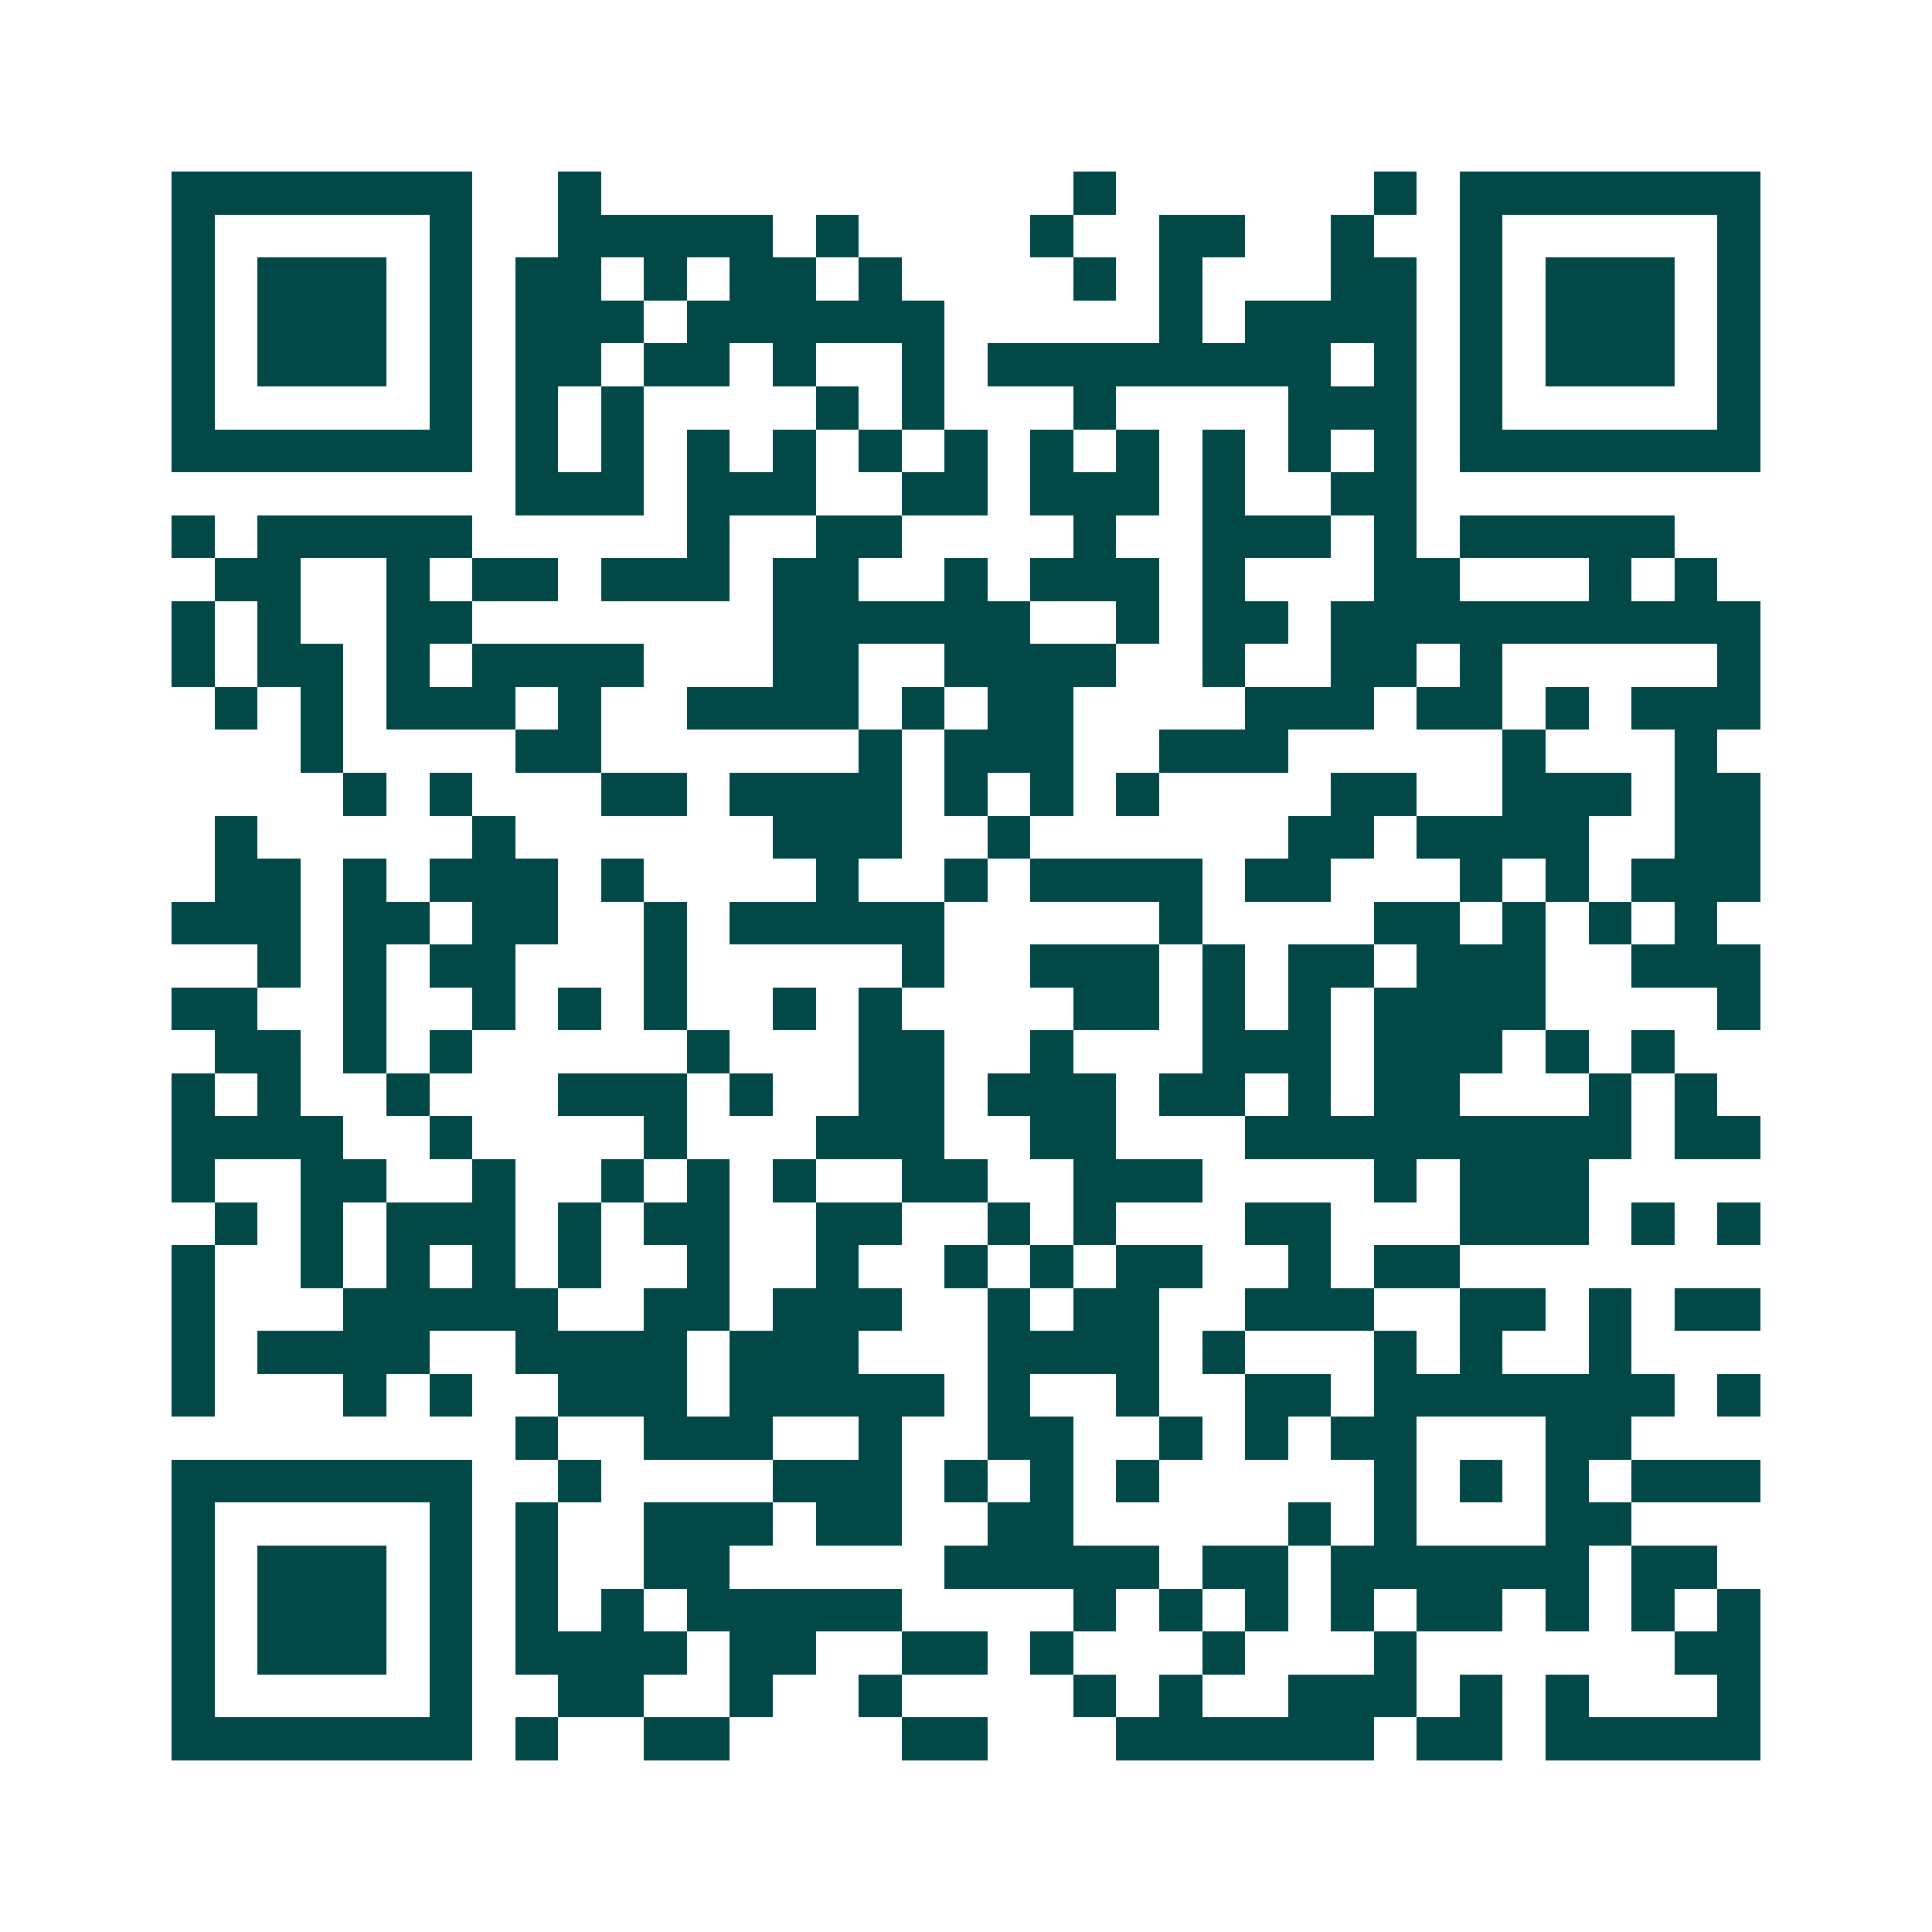 <svg xmlns="http://www.w3.org/2000/svg" width="200" height="200" viewBox="0 0 45 45" shape-rendering="crispEdges"><path fill="#ffffff" d="M0 0h45v45H0z"/><path stroke="#014847" d="M4 4.5h7m2 0h1m11 0h1m6 0h1m1 0h7M4 5.5h1m5 0h1m2 0h5m1 0h1m4 0h1m2 0h2m2 0h1m2 0h1m5 0h1M4 6.5h1m1 0h3m1 0h1m1 0h2m1 0h1m1 0h2m1 0h1m4 0h1m1 0h1m3 0h2m1 0h1m1 0h3m1 0h1M4 7.5h1m1 0h3m1 0h1m1 0h3m1 0h6m5 0h1m1 0h4m1 0h1m1 0h3m1 0h1M4 8.5h1m1 0h3m1 0h1m1 0h2m1 0h2m1 0h1m2 0h1m1 0h8m1 0h1m1 0h1m1 0h3m1 0h1M4 9.5h1m5 0h1m1 0h1m1 0h1m4 0h1m1 0h1m3 0h1m4 0h3m1 0h1m5 0h1M4 10.5h7m1 0h1m1 0h1m1 0h1m1 0h1m1 0h1m1 0h1m1 0h1m1 0h1m1 0h1m1 0h1m1 0h1m1 0h7M12 11.5h3m1 0h3m2 0h2m1 0h3m1 0h1m2 0h2M4 12.5h1m1 0h5m5 0h1m2 0h2m4 0h1m2 0h3m1 0h1m1 0h5M5 13.5h2m2 0h1m1 0h2m1 0h3m1 0h2m2 0h1m1 0h3m1 0h1m3 0h2m3 0h1m1 0h1M4 14.5h1m1 0h1m2 0h2m7 0h6m2 0h1m1 0h2m1 0h10M4 15.5h1m1 0h2m1 0h1m1 0h4m3 0h2m2 0h4m2 0h1m2 0h2m1 0h1m5 0h1M5 16.5h1m1 0h1m1 0h3m1 0h1m2 0h4m1 0h1m1 0h2m4 0h3m1 0h2m1 0h1m1 0h3M7 17.5h1m4 0h2m6 0h1m1 0h3m2 0h3m5 0h1m3 0h1M8 18.5h1m1 0h1m3 0h2m1 0h4m1 0h1m1 0h1m1 0h1m4 0h2m2 0h3m1 0h2M5 19.5h1m5 0h1m6 0h3m2 0h1m6 0h2m1 0h4m2 0h2M5 20.5h2m1 0h1m1 0h3m1 0h1m4 0h1m2 0h1m1 0h4m1 0h2m3 0h1m1 0h1m1 0h3M4 21.5h3m1 0h2m1 0h2m2 0h1m1 0h5m5 0h1m4 0h2m1 0h1m1 0h1m1 0h1M6 22.5h1m1 0h1m1 0h2m3 0h1m5 0h1m2 0h3m1 0h1m1 0h2m1 0h3m2 0h3M4 23.5h2m2 0h1m2 0h1m1 0h1m1 0h1m2 0h1m1 0h1m4 0h2m1 0h1m1 0h1m1 0h4m4 0h1M5 24.5h2m1 0h1m1 0h1m5 0h1m3 0h2m2 0h1m3 0h3m1 0h3m1 0h1m1 0h1M4 25.5h1m1 0h1m2 0h1m3 0h3m1 0h1m2 0h2m1 0h3m1 0h2m1 0h1m1 0h2m3 0h1m1 0h1M4 26.5h4m2 0h1m4 0h1m3 0h3m2 0h2m3 0h9m1 0h2M4 27.5h1m2 0h2m2 0h1m2 0h1m1 0h1m1 0h1m2 0h2m2 0h3m4 0h1m1 0h3M5 28.5h1m1 0h1m1 0h3m1 0h1m1 0h2m2 0h2m2 0h1m1 0h1m3 0h2m3 0h3m1 0h1m1 0h1M4 29.5h1m2 0h1m1 0h1m1 0h1m1 0h1m2 0h1m2 0h1m2 0h1m1 0h1m1 0h2m2 0h1m1 0h2M4 30.5h1m3 0h5m2 0h2m1 0h3m2 0h1m1 0h2m2 0h3m2 0h2m1 0h1m1 0h2M4 31.5h1m1 0h4m2 0h4m1 0h3m3 0h4m1 0h1m3 0h1m1 0h1m2 0h1M4 32.5h1m3 0h1m1 0h1m2 0h3m1 0h5m1 0h1m2 0h1m2 0h2m1 0h7m1 0h1M12 33.5h1m2 0h3m2 0h1m2 0h2m2 0h1m1 0h1m1 0h2m3 0h2M4 34.5h7m2 0h1m4 0h3m1 0h1m1 0h1m1 0h1m5 0h1m1 0h1m1 0h1m1 0h3M4 35.5h1m5 0h1m1 0h1m2 0h3m1 0h2m2 0h2m5 0h1m1 0h1m3 0h2M4 36.5h1m1 0h3m1 0h1m1 0h1m2 0h2m5 0h5m1 0h2m1 0h6m1 0h2M4 37.5h1m1 0h3m1 0h1m1 0h1m1 0h1m1 0h5m4 0h1m1 0h1m1 0h1m1 0h1m1 0h2m1 0h1m1 0h1m1 0h1M4 38.5h1m1 0h3m1 0h1m1 0h4m1 0h2m2 0h2m1 0h1m3 0h1m3 0h1m6 0h2M4 39.5h1m5 0h1m2 0h2m2 0h1m2 0h1m4 0h1m1 0h1m2 0h3m1 0h1m1 0h1m3 0h1M4 40.5h7m1 0h1m2 0h2m4 0h2m3 0h6m1 0h2m1 0h5"/></svg>
